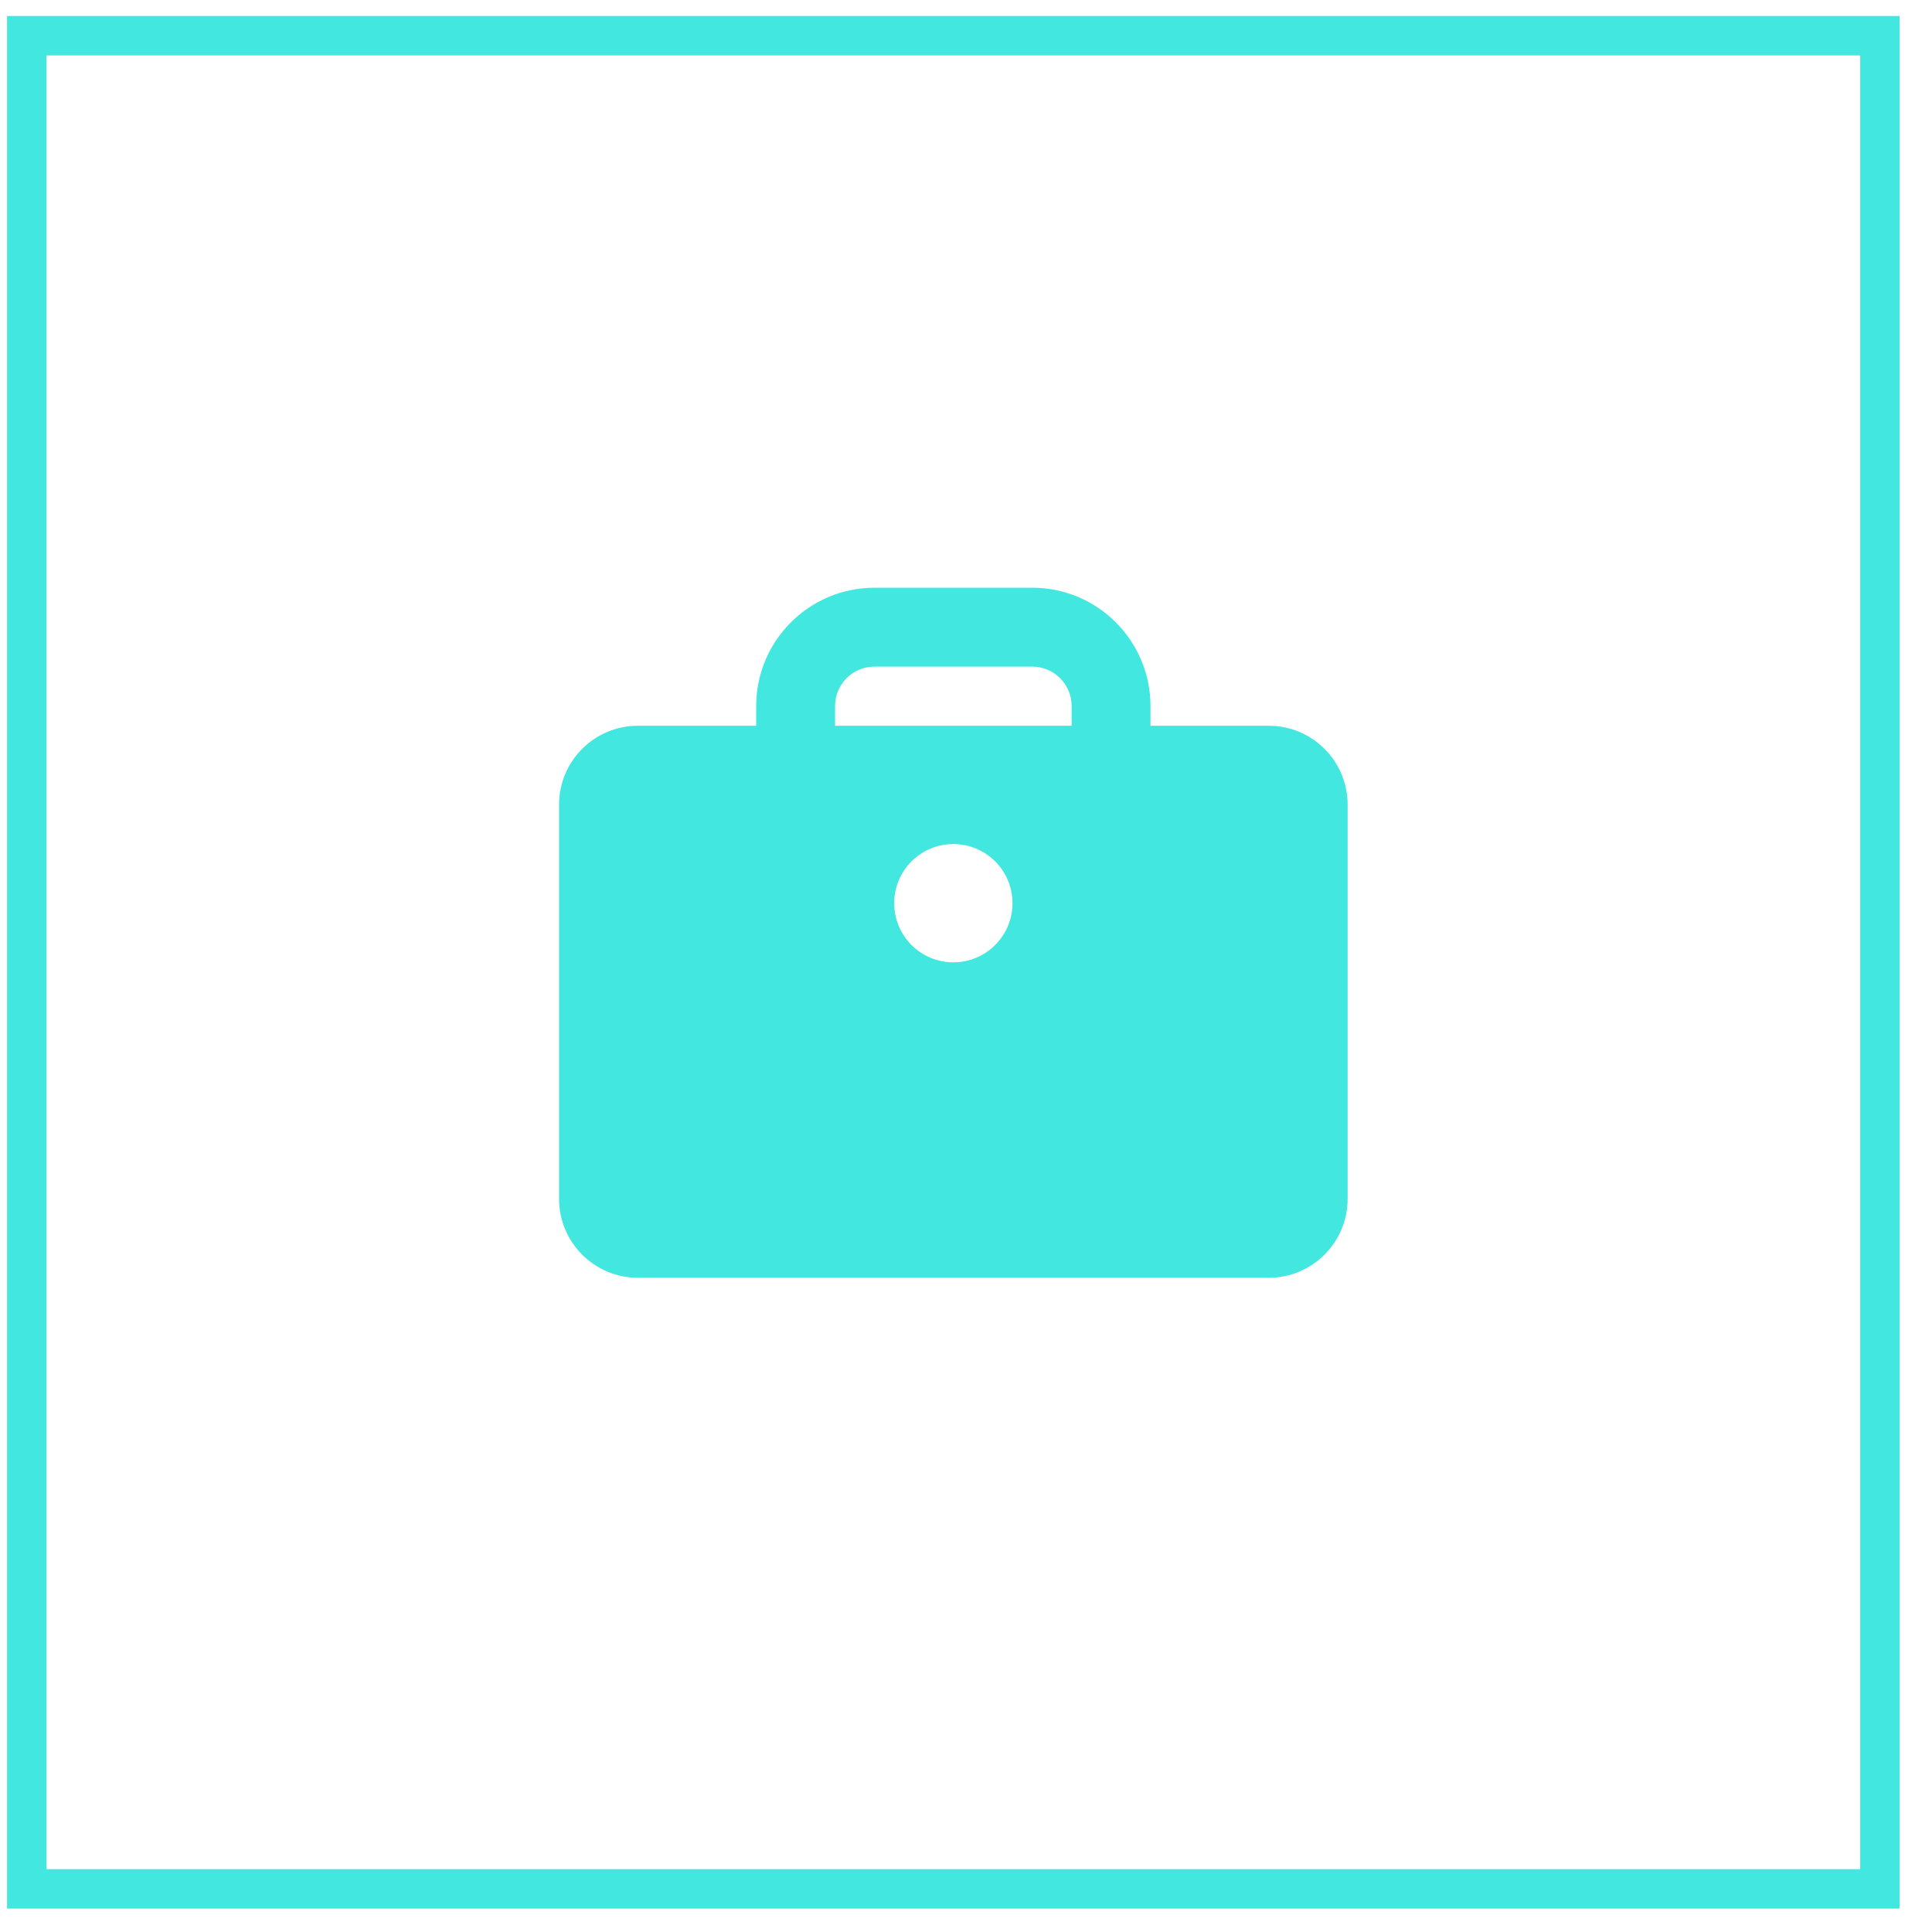 <svg width="49" height="49" viewBox="0 0 49 49" fill="none" xmlns="http://www.w3.org/2000/svg">
<rect x="0.679" y="0.906" width="47" height="47" stroke="#42E8E0"/>
<path fill-rule="evenodd" clip-rule="evenodd" d="M19.179 18.407V17.907C19.179 16.25 20.522 14.906 22.179 14.906H26.179C27.836 14.906 29.179 16.25 29.179 17.907V18.407H32.179C33.283 18.407 34.179 19.302 34.179 20.407V30.407C34.179 31.511 33.283 32.407 32.179 32.407H16.179C15.074 32.407 14.179 31.511 14.179 30.407V20.407C14.179 19.302 15.074 18.407 16.179 18.407H19.179ZM21.179 17.907C21.179 17.354 21.626 16.907 22.179 16.907H26.179C26.731 16.907 27.179 17.354 27.179 17.907V18.407H21.179V17.907ZM24.179 24.407C25.007 24.407 25.679 23.735 25.679 22.907C25.679 22.078 25.007 21.407 24.179 21.407C23.35 21.407 22.679 22.078 22.679 22.907C22.679 23.735 23.35 24.407 24.179 24.407Z" fill="#42E8E0"/>
</svg>
